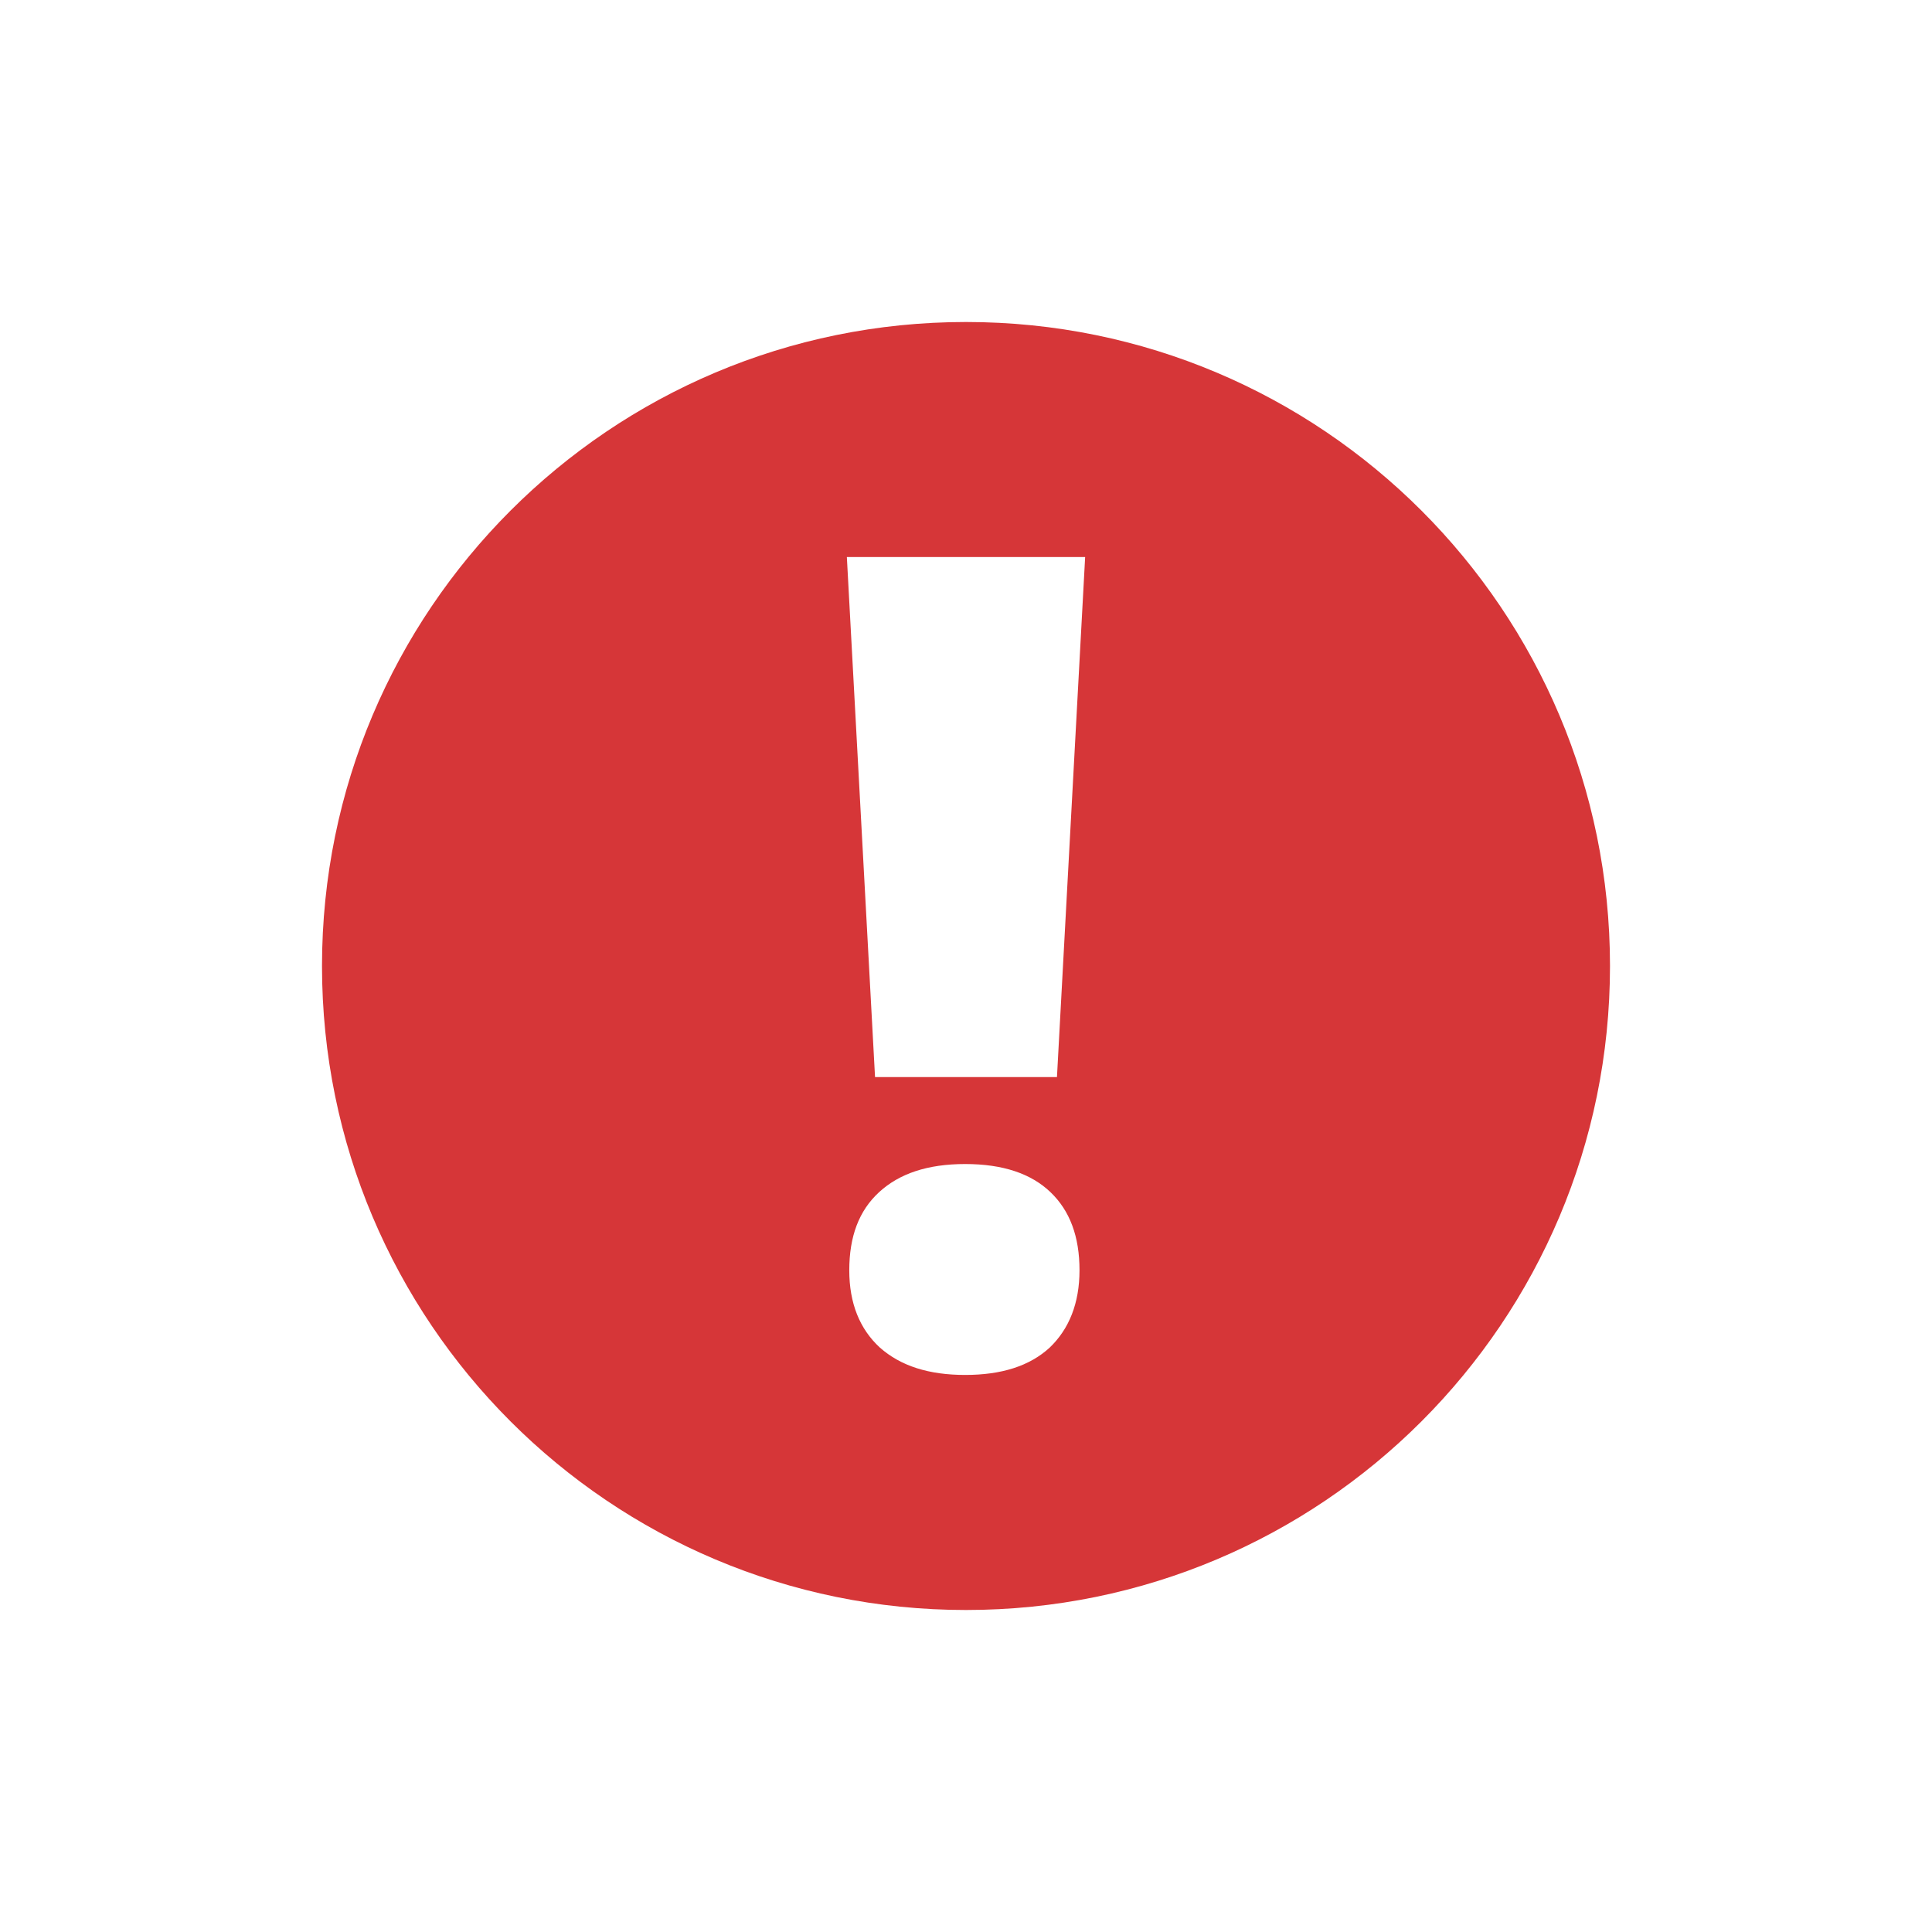 <svg width="24" height="24" fill="none" xmlns="http://www.w3.org/2000/svg"><path d="M12 4C16.42 4 20 7.58 20 12C20 16.42 16.42 20 12 20C7.58 20 4 16.42 4 12C4 7.58 7.58 4 12 4ZM13.13 13.38L13.48 6.92H10.52L10.87 13.38H13.13ZM13.04 16.74C13.28 16.51 13.41 16.19 13.41 15.78C13.41 15.36 13.29 15.04 13.05 14.81C12.81 14.58 12.46 14.46 11.99 14.46C11.52 14.46 11.17 14.58 10.92 14.81C10.67 15.04 10.55 15.36 10.55 15.78C10.55 16.19 10.68 16.51 10.93 16.74C11.19 16.97 11.54 17.08 11.99 17.08C12.44 17.08 12.79 16.97 13.04 16.74V16.74Z" fill="#D63638"/></svg>
